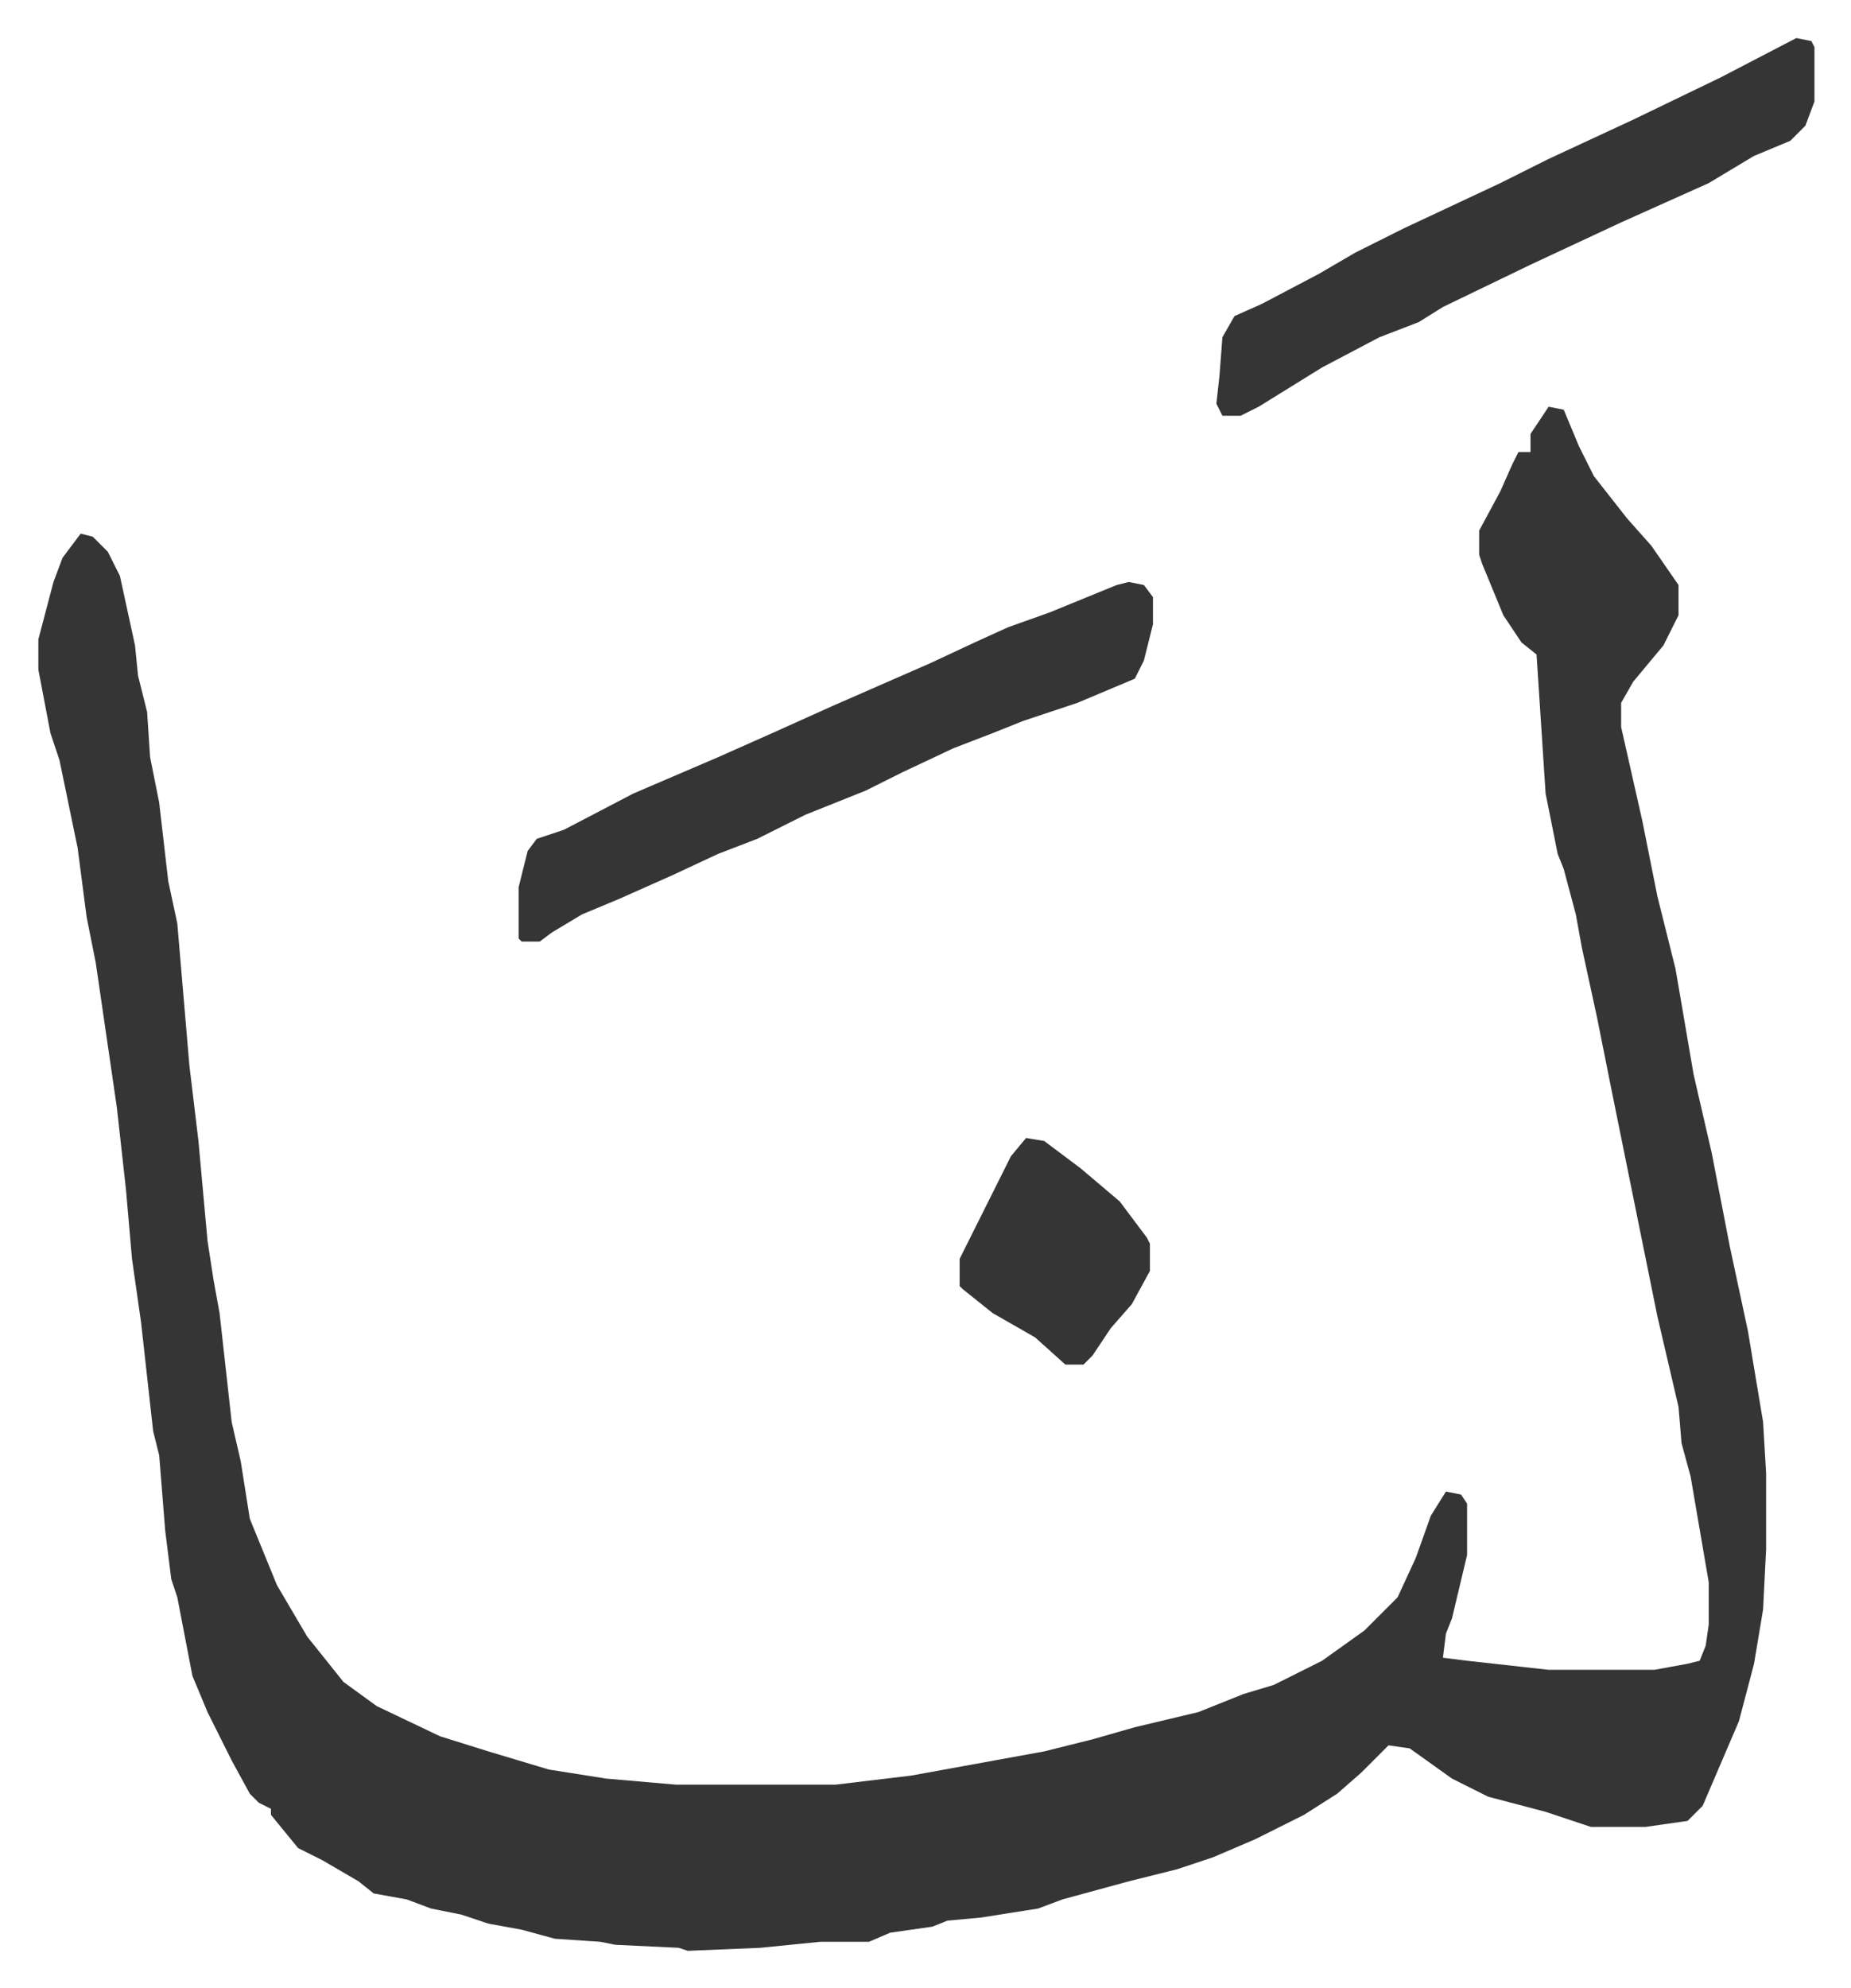 <svg xmlns="http://www.w3.org/2000/svg" viewBox="-12.7 354.4 612.8 657.8">
    <path fill="#353535" id="rule_normal" d="m500 489 5 1 5 12 5 10 11 14 8 9 9 13v10l-5 10-10 12-4 7v8l7 31 5 25 6 24 6 35 6 26 6 31 3 14 3 14 5 30 1 17v25l-1 20-3 18-5 19-12 28-5 5-14 2h-18l-15-5-19-5-12-6-14-10-7-1-9 9-8 7-11 7-16 8-14 6-12 4-16 4-22 6-8 3-19 3-11 1-5 2-14 2-7 3h-16l-20 2-24 1-3-1-21-1-5-1-15-1-11-3-11-2-9-3-10-2-8-3-11-2-5-4-12-7-8-4-9-11v-2l-4-2-3-3-6-11-8-16-5-12-5-26-2-6-2-16-2-25-2-8-4-36-3-21-2-23-3-27-7-48-3-15-3-23-6-29-3-9-4-21v-10l5-19 3-8 6-8 4 1 5 5 4 8 5 23 1 10 3 12 1 15 3 15 3 26 3 14 4 47 3 25 3 33 2 13 2 11 4 36 3 13 3 19 9 22 10 17 8 10 4 5 11 8 21 10 16 5 20 6 19 3 23 2h53l25-3 44-8 16-4 14-4 21-5 15-6 10-3 16-8 14-10 11-11 6-13 5-14 5-8 5 1 2 3v17l-5 21-2 5-1 8 8 1 18 2 9 1h35l11-2 4-1 2-5 1-7v-14l-6-35-3-11-1-12-7-30-15-74-5-25-5-23-2-11-4-15-2-5-4-20-3-46-5-4-6-9-7-17-1-3v-8l7-13 4-9 2-4h4v-6z"/>
    <path fill="#353535" id="rule_normal" d="m361 547 5 1 3 4v9l-3 12-3 6-19 8-18 6-10 4-13 5-17 8-12 6-20 8-16 8-13 5-15 7-18 8-12 5-10 6-4 3h-6l-1-1v-17l3-12 3-4 9-3 23-12 28-12 18-8 20-9 32-14 15-7 11-5 14-5 22-9zm221-180 5 1 1 2v18l-3 8-5 5-12 5-15 9-29 13-30 14-29 14-8 5-13 5-19 10-21 13-6 3h-6l-2-4 1-9 1-13 4-7 9-4 19-10 12-7 16-8 32-15 16-8 28-13 29-14zM327 731l6 1 12 9 13 11 9 12 1 2v9l-6 11-7 8-6 9-3 3h-6l-10-9-14-8-10-8-1-1v-9l5-10 4-8 8-16z"/>
</svg>

